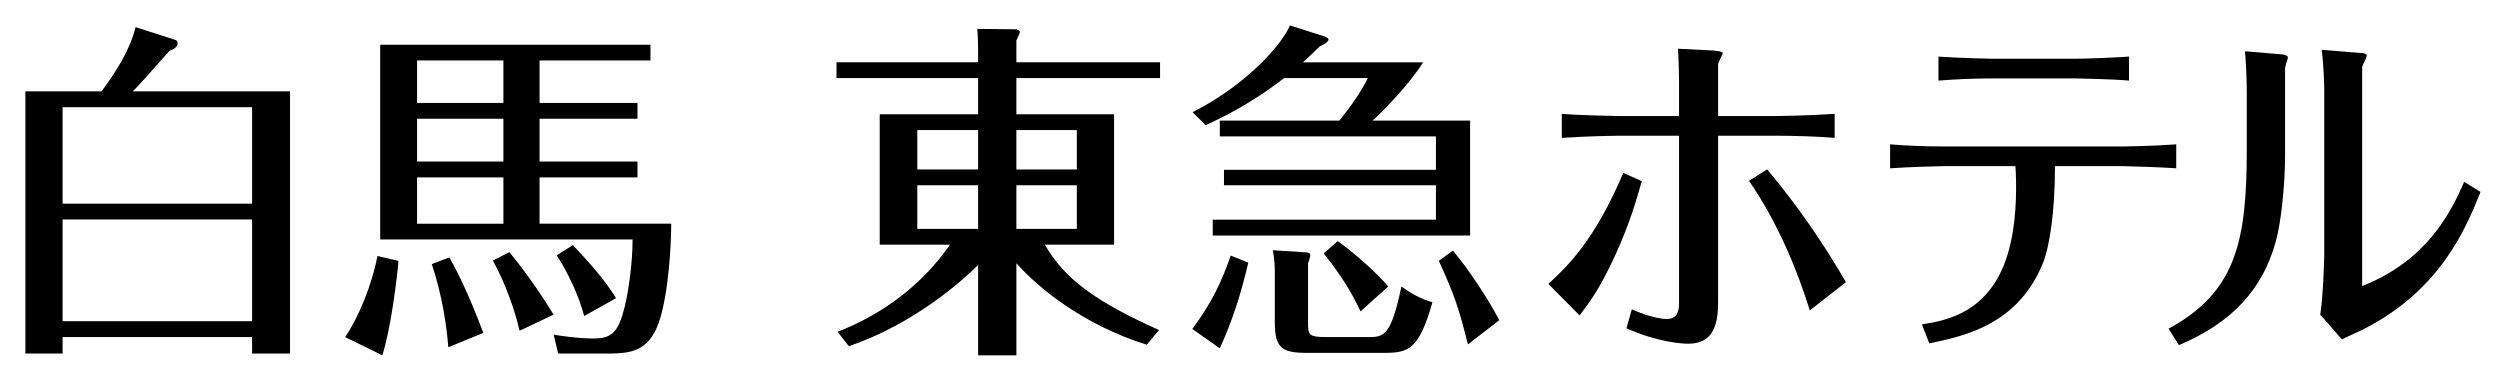 <?xml version="1.0" encoding="utf-8"?>
<!-- Generator: Adobe Illustrator 21.1.0, SVG Export Plug-In . SVG Version: 6.00 Build 0)  -->
<svg version="1.1" id="レイヤー_1" xmlns="http://www.w3.org/2000/svg" xmlns:xlink="http://www.w3.org/1999/xlink" x="0px"
	 y="0px" width="197px" height="30px" viewBox="0 0 197 30" style="enable-background:new 0 0 197 30;" xml:space="preserve">
<style type="text/css">
	.st0{display:none;}
	.st1{display:inline;fill:#95452A;}
	.st2{display:inline;fill:#FFF5E0;}
	.st3{display:inline;}
	.st4{fill:#95452A;}
	.st5{display:inline;fill:#FFFFFF;}
	.st6{display:inline;fill:#0F3675;}
	.st7{fill:#FFFFFF;}
	.st8{display:inline;fill:#E60012;}
	.st9{display:inline;fill:#9C8855;}
	.st10{fill:#353A40;}
	.st11{display:none;fill:#9C8855;}
	.st12{display:none;fill:#FFFFFF;}
	.st13{fill:#3C0000;}
	.st14{fill:#AE7A19;}
	.st15{fill:#FFF5E0;}
	.st16{fill:#915DA3;}
	.st17{fill:#EA5504;}
	.st18{fill:#F39939;}
	.st19{fill:#C70067;}
</style>
<g>
	<path d="M77.075,13.353h-4.792v-3.102h4.792V13.353z M91.331,26.005c-4.955-2.214-7.448-4.015-8.995-6.725h5.453V9.006H80.09V6.151
		h11.323V4.908H80.09V3.191c0.057-0.109,0.281-0.611,0.281-0.662c0-0.14-0.281-0.222-0.281-0.222l-3.074-0.03
		c0.03,0.445,0.058,1.109,0.058,1.551v1.079H65.916v1.243h11.159v2.855h-7.753V19.28h5.535c-2.185,3.156-5.288,5.478-8.855,6.866
		l0.884,1.135c5.209-1.774,9.025-5.234,10.19-6.399V28h3.016v-7.254c1.75,1.966,5.261,4.847,10.272,6.422L91.331,26.005z
		 M80.09,10.251h4.763v3.102H80.09V10.251z M77.075,18.033h-4.792v-3.435h4.792V18.033z M80.09,14.599h4.763v3.435H80.09V14.599z"/>
	<path d="M115.844,9.503v9.057H95.565v-1.249h17.586v-2.712H96.448v-1.219h16.703v-2.63h-17.03V9.503h9.423
		c0.932-1.162,1.713-2.27,2.241-3.351h-6.598c-2.821,2.19-5.243,3.27-6.175,3.713L93.979,8.84c4.387-2.214,7.179-5.536,7.661-6.84
		l2.691,0.86c0.027,0,0.355,0.11,0.355,0.248c0,0.222-0.38,0.39-0.703,0.556c-0.407,0.414-0.707,0.688-1.311,1.245h9.475
		c-1.184,1.855-3.225,3.904-3.983,4.595H115.844z M98.365,20.693c-0.633,2.71-1.311,4.705-2.244,6.754l-2.169-1.525
		c1.49-1.993,2.319-3.71,3.027-5.783L98.365,20.693z M102.947,19.888c0.053,0,0.303,0.028,0.303,0.222
		c0,0.11-0.049,0.247-0.178,0.664v4.568c0,0.996,0,1.217,1.366,1.217h3.523c1.158,0,1.688-0.278,2.471-3.986
		c0.679,0.498,1.464,0.967,2.444,1.247c-1.059,3.709-1.865,3.986-3.805,3.986h-6.073c-1.966,0-2.543-0.36-2.543-2.409v-4.042
		c0-0.305-0.03-0.998-0.153-1.635L102.947,19.888z M115.672,27.141c-0.707-2.854-1.084-3.932-2.292-6.589l1.108-0.802
		c1.184,1.383,2.845,3.901,3.653,5.48L115.672,27.141z M105.415,19.001c1.134,0.806,3.027,2.435,3.98,3.573l-2.188,1.963
		c-0.657-1.412-1.438-2.736-2.901-4.569L105.415,19.001z"/>
	<path d="M122.01,22.372c1.565-1.436,3.664-3.47,5.904-8.746l1.46,0.652c-0.449,1.548-0.9,3.186-2.019,5.671
		c-1.23,2.704-2.043,3.806-2.883,4.907L122.01,22.372z M142.61,24.461c-0.981-3.188-2.546-6.967-4.789-10.212l1.431-0.903
		c2.323,2.769,4.394,5.755,6.208,8.888L142.61,24.461z M132.309,6.351c0-0.313-0.03-1.749-0.083-2.511l2.826,0.142
		c0.14,0.026,0.698,0.057,0.698,0.196c0,0.142-0.362,0.733-0.362,0.875v4.091h4.565c0.112,0,2.572-0.029,4.617-0.172v1.892
		c-1.315-0.113-3.274-0.169-4.562-0.169h-4.621v13.146c0,1.975-0.53,3.243-2.352,3.243c-0.502,0-2.376-0.11-4.87-1.212l0.424-1.496
		c1.396,0.621,2.352,0.76,2.739,0.76c0.812,0,0.981-0.562,0.981-1.268V10.695h-4.786c-0.168,0-2.266,0.027-4.455,0.169V8.972
		c1.265,0.11,4.23,0.172,4.455,0.172h4.786V6.351z"/>
	<path d="M151.444,25.561c1.967-0.309,5.802-0.955,7.002-6.459c0.506-2.203,0.452-4.797,0.37-6.009h-5.665
		c-0.161,0-2.718,0.057-4.21,0.17v-1.889c1.257,0.112,2.933,0.168,4.182,0.168h14.185c0.138,0,2.316-0.028,4.18-0.168v1.889
		c-1.114-0.087-3.887-0.17-4.148-0.17h-5.408c0,3.837-0.479,6.403-0.904,7.532c-1.973,4.992-6.285,5.867-8.999,6.431L151.444,25.561
		z M157.062,6.179c-1.435,0-2.874,0.057-4.311,0.172V4.459c1.543,0.113,4.07,0.171,4.311,0.171h6.441
		c0.662,0,3.249-0.087,4.262-0.171v1.892c-1.228-0.115-3.998-0.172-4.213-0.172H157.062z"/>
	<path d="M180.065,12.133c0,2.539-0.335,5.557-0.754,6.969c-1.007,3.61-3.333,6.29-7.612,8.095l-0.816-1.298
		c5.321-2.876,6.162-6.911,6.162-14.075V7.17c0-0.846-0.062-2.316-0.143-3.131l2.965,0.251c0.224,0.03,0.422,0.113,0.422,0.228
		c0,0.112-0.225,0.703-0.225,0.845V12.133z M183.15,6.972c0-0.142-0.03-1.664-0.198-3.047l3.077,0.253
		c0.139,0,0.474,0.028,0.474,0.198c0,0.142-0.336,0.762-0.366,0.901v17.265c5.016-1.977,6.943-5.671,8.037-8.21l1.291,0.789
		c-1.18,2.962-3.199,7.786-9.298,10.861c-0.22,0.112-1.372,0.621-1.621,0.763l-1.71-1.947c0.228-1.467,0.313-4.316,0.313-4.627
		V6.972z"/>
	<path d="M4.933,8.447h14.931v7.602H4.933V8.447z M10.463,7.199c0.523-0.523,0.746-0.774,2.904-3.206
		c0.248-0.084,0.635-0.249,0.635-0.611c0-0.106-0.084-0.218-0.22-0.248l-3.097-0.997c-0.472,1.881-1.55,3.514-2.682,5.061H2v20.662
		h2.933v-1.298h14.931v1.298h2.99V7.199H10.463z M19.865,25.313H4.933v-8.019h14.931V25.313z"/>
	<path d="M39.668,9.357 M39.668,12.73h-6.804V9.357h6.804V12.73z M42.517,8.113V4.767h8.741V3.524H29.96v15.345h19.887
		c0,1.8-0.303,3.985-0.609,5.258c-0.495,2.019-0.994,2.545-2.461,2.545c-1.326,0-2.654-0.221-3.152-0.304l0.359,1.492h3.648
		c1.825,0,3.432,0,4.289-2.462c0.774-2.268,0.971-6.193,0.971-7.771H42.517v-3.65h7.717V12.73h-7.717V9.357h7.717V8.113H42.517z
		 M32.864,4.767h6.804v3.346h-6.804V4.767z M39.668,17.628h-6.804v-3.651h6.804V17.628z M29.741,20.172
		c-0.415,2.214-1.466,4.811-2.545,6.39L30.128,28c0.661-2.102,1.136-5.835,1.273-7.441L29.741,20.172z M34.024,20.81
		c0.83,2.487,1.163,4.838,1.304,6.552l2.761-1.13c-1.104-2.905-1.905-4.567-2.678-5.95L34.024,20.81z M38.839,20.534
		c0.994,1.796,1.744,3.952,2.103,5.529l2.682-1.27c-0.913-1.495-2.157-3.322-3.485-4.925L38.839,20.534z M43.87,20.117
		c0.86,1.328,1.743,3.154,2.162,4.785l2.516-1.409c-0.941-1.523-2.159-2.853-3.403-4.178L43.87,20.117z"/>
</g>
</svg>
